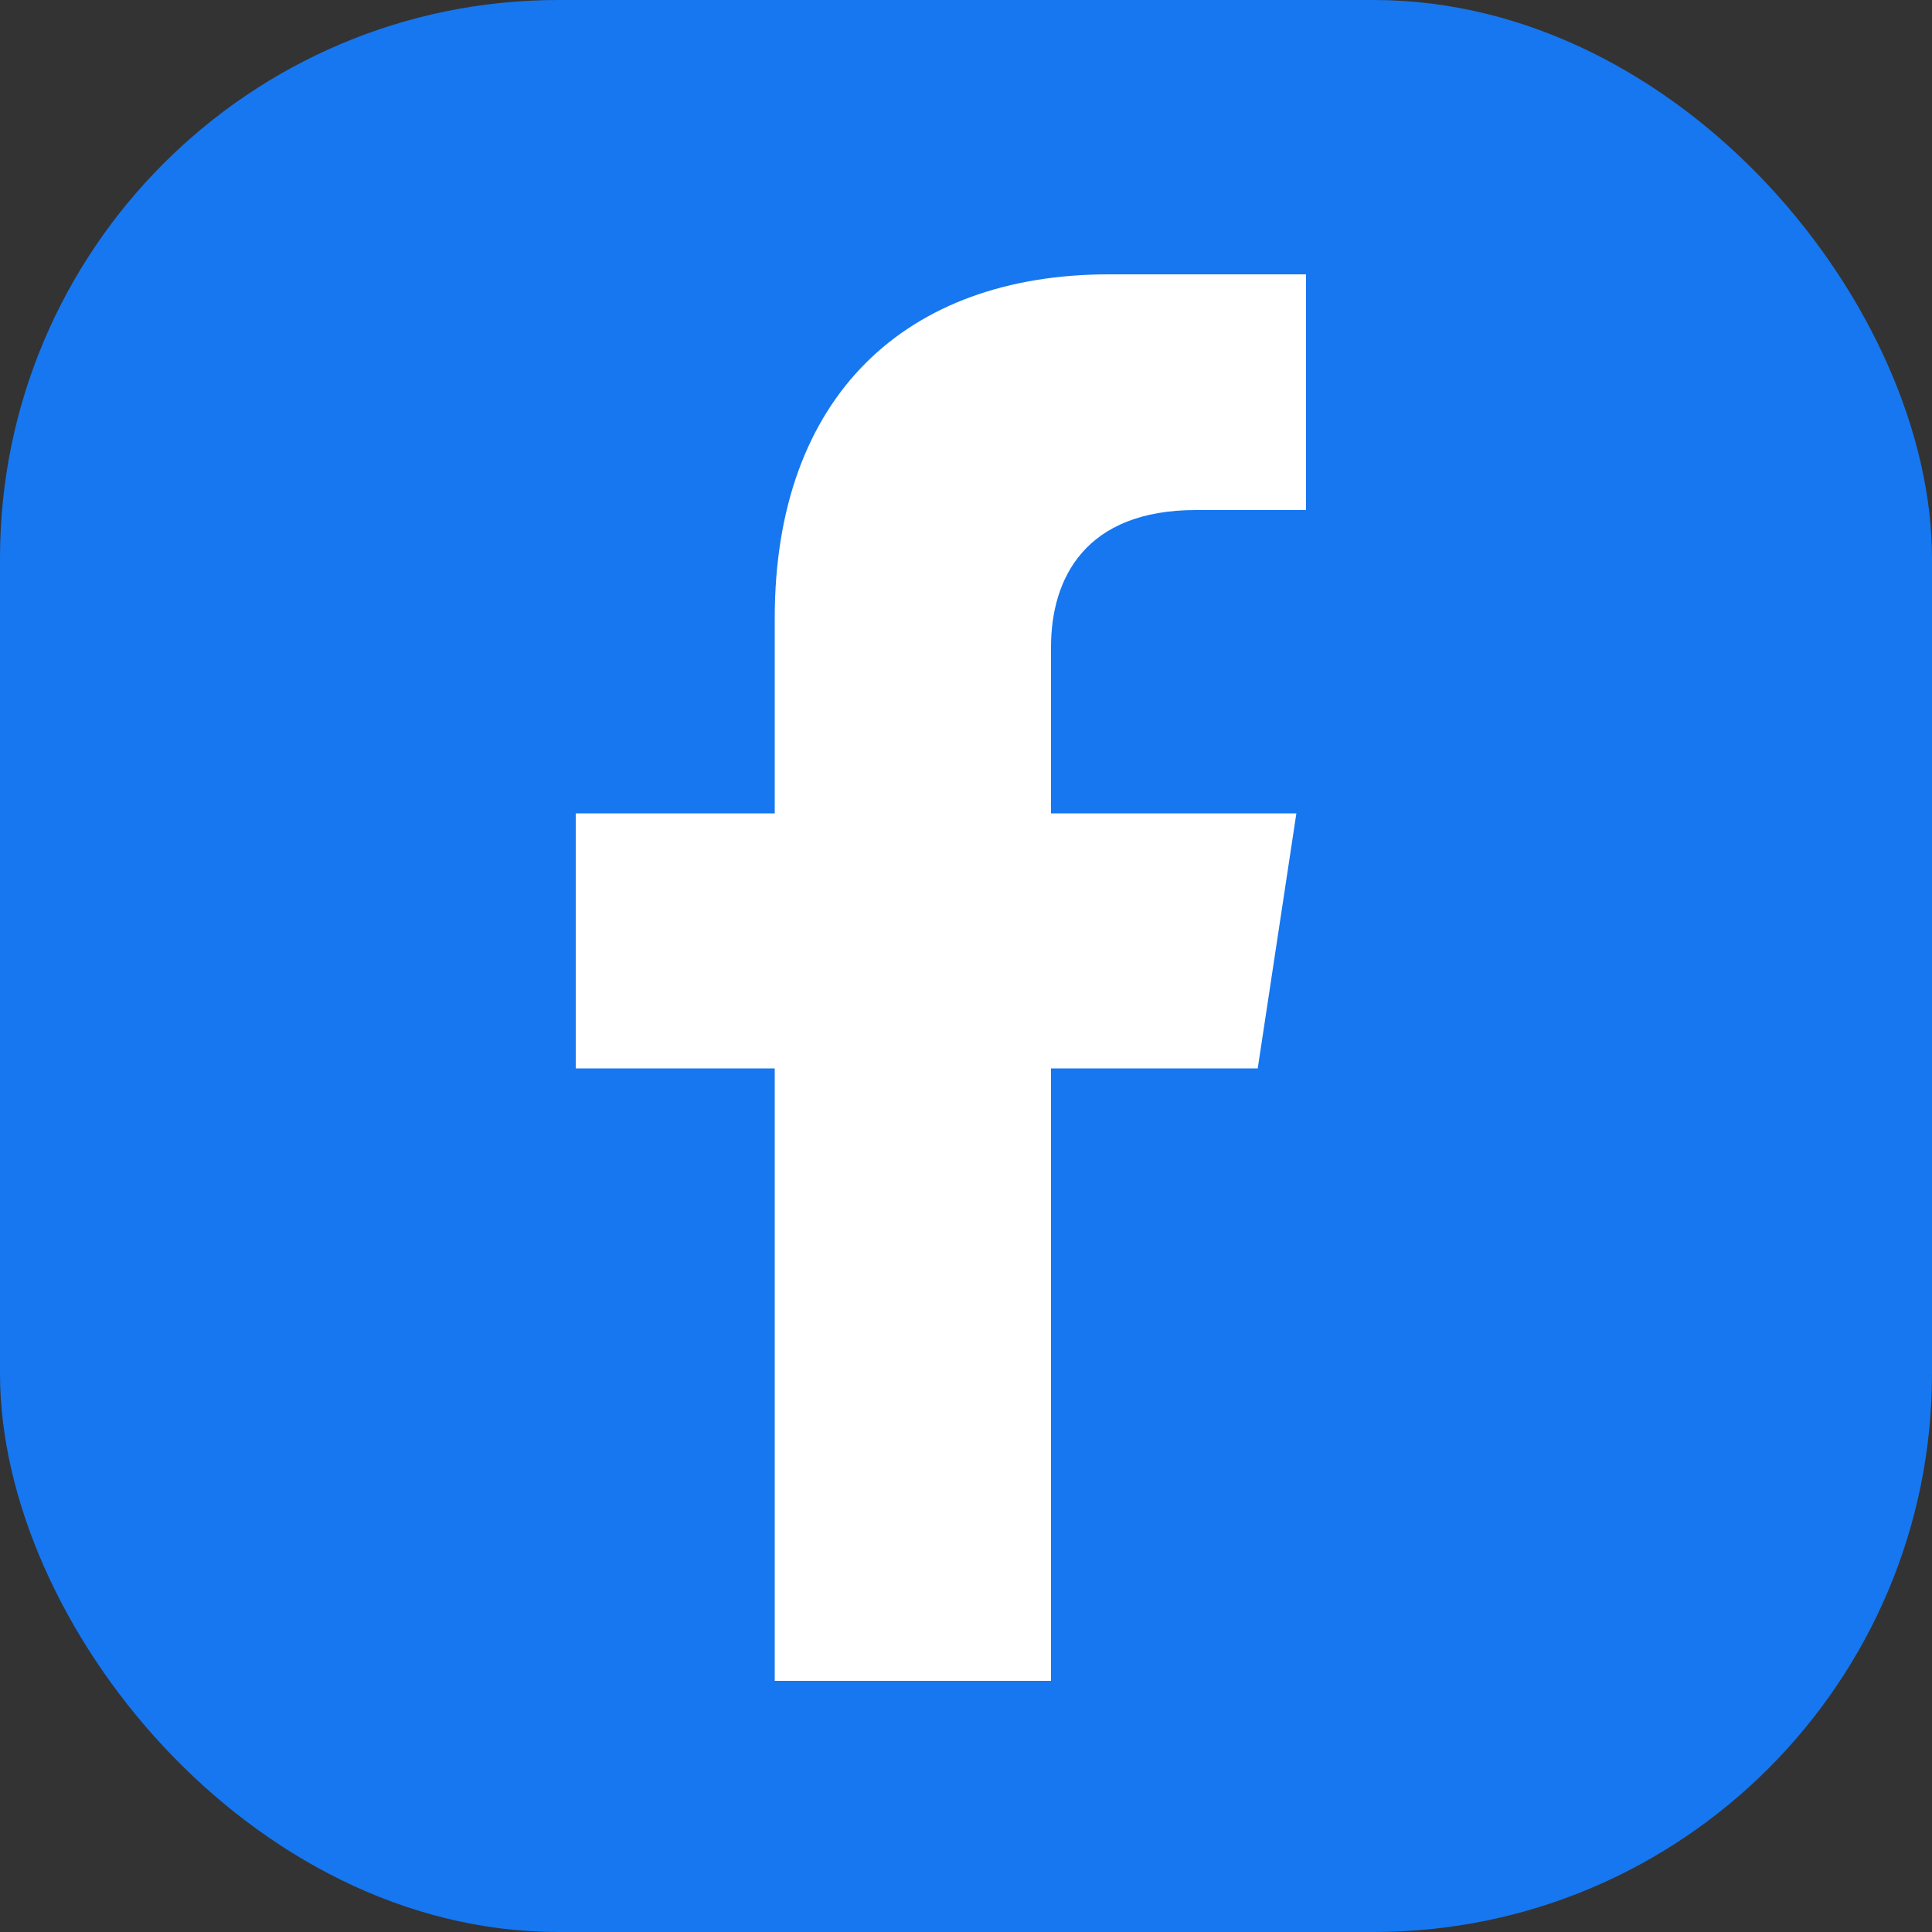 <svg xmlns="http://www.w3.org/2000/svg" xmlns:xlink="http://www.w3.org/1999/xlink" viewBox="0 0 100 100"><rect x="0" y="0" width="100" height="100" fill="#333333" stroke="none"/><defs><style>      .st0 {        fill: #00b900;      }      .st1 {        fill: #3fcf08;      }      .st2 {        fill: url(#linear-gradient);      }      .st3 {        fill: #fff;      }      .st4 {        fill: #1677f0;      }      .st5 {        display: none;      }    </style><linearGradient id="linear-gradient" x1="8.5" y1="91.5" x2="91.5" y2="8.5" gradientUnits="userSpaceOnUse"><stop offset="0" stop-color="#fec053"></stop><stop offset=".3" stop-color="#f2203e"></stop><stop offset=".6" stop-color="#b729a8"></stop><stop offset="1" stop-color="#5342d6"></stop></linearGradient></defs><g id="_&#x5716;&#x5C64;_1"><g><rect class="st4" y="0" width="100" height="100" rx="28.9" ry="28.9"></rect><path class="st3" d="M61.8,26.4h5.8v-12.2h-10.2c-10.5,0-17.3,6.3-17.3,17.8v10.1h-10.3v13.2h10.3v31.7h14.3v-31.7h10.7l2-13.2h-12.7v-8.6c0-3.6,1.8-7.1,7.5-7.1Z"></path></g></g><g id="_&#x5716;&#x5C64;_2" data-name="&#x5716;&#x5C64;_2" class="st5"><g><rect class="st2" y="0" width="100" height="100" rx="28.9" ry="28.9"></rect><g><path class="st3" d="M50,21.9c9.2,0,10.3,0,13.9.2,3.3.2,5.2.7,6.4,1.2,1.6.6,2.7,1.4,3.9,2.6,1.2,1.2,1.9,2.3,2.6,3.9.5,1.2,1,3,1.2,6.4.2,3.6.2,4.7.2,13.9s0,10.3-.2,13.9c-.2,3.3-.7,5.2-1.2,6.4-.6,1.6-1.4,2.7-2.6,3.9-1.2,1.2-2.3,1.9-3.9,2.6-1.2.5-3,1-6.4,1.2-3.6.2-4.7.2-13.9.2s-10.3,0-13.9-.2c-3.3-.2-5.2-.7-6.4-1.2-1.6-.6-2.7-1.4-3.9-2.6-1.2-1.2-1.9-2.3-2.6-3.9-.5-1.2-1-3-1.2-6.4-.2-3.6-.2-4.7-.2-13.9s0-10.3.2-13.9c.2-3.3.7-5.2,1.2-6.4.6-1.6,1.4-2.7,2.6-3.9,1.2-1.2,2.3-1.9,3.9-2.6,1.2-.5,3-1,6.4-1.2,3.6-.2,4.7-.2,13.9-.2M50,15.7c-9.3,0-10.5,0-14.2.2-3.7.2-6.1.7-8.3,1.6-2.3.9-4.2,2.1-6.1,4-1.9,1.9-3.1,3.8-4,6.1-.8,2.2-1.4,4.7-1.6,8.3-.2,3.7-.2,4.8-.2,14.2s0,10.5.2,14.2c.2,3.7.7,6.1,1.6,8.3.9,2.3,2.1,4.2,4,6.1,1.9,1.9,3.8,3.1,6.1,4,2.2.8,4.7,1.4,8.3,1.6,3.7.2,4.8.2,14.2.2s10.5,0,14.2-.2c3.7-.2,6.1-.7,8.3-1.6,2.3-.9,4.2-2.1,6.1-4,1.9-1.9,3.1-3.8,4-6.1.8-2.2,1.4-4.7,1.6-8.3.2-3.7.2-4.8.2-14.2s0-10.5-.2-14.2c-.2-3.7-.7-6.1-1.6-8.3-.9-2.3-2.1-4.2-4-6.1-1.9-1.9-3.8-3.1-6.1-4-2.2-.8-4.7-1.4-8.3-1.6-3.7-.2-4.8-.2-14.2-.2h0Z"></path><path class="st3" d="M50,32.4c-9.7,0-17.6,7.9-17.6,17.6s7.9,17.6,17.6,17.6,17.6-7.9,17.6-17.6-7.9-17.6-17.6-17.6ZM50,61.4c-6.3,0-11.4-5.1-11.4-11.4s5.1-11.4,11.4-11.4,11.4,5.1,11.4,11.4-5.1,11.4-11.4,11.4Z"></path><circle class="st3" cx="68.3" cy="31.7" r="4.1"></circle></g></g></g><g id="_&#x5716;&#x5C64;_3" data-name="&#x5716;&#x5C64;_3" class="st5"><g><rect class="st1" y="0" width="100" height="100" rx="28.9" ry="28.9"></rect><g id="FULL_COLOR_ICON"><g id="TYPE_A"><g><path class="st3" d="M83.4,47.7c0-14.9-15-27.1-33.4-27.1s-33.4,12.1-33.4,27.1,11.9,24.6,27.9,26.7c1.1.2,2.6.7,2.9,1.6.3.8.2,2.2.1,3,0,0-.4,2.4-.5,2.9-.1.8-.7,3.3,2.9,1.8,3.6-1.5,19.2-11.3,26.2-19.4h0c4.8-5.3,7.2-10.7,7.2-16.7"></path><g><path class="st0" d="M43.2,40.5h-2.3c-.4,0-.6.3-.6.6v14.5c0,.4.3.6.6.6h2.3c.4,0,.6-.3.6-.6v-14.5c0-.4-.3-.6-.6-.6"></path><path class="st0" d="M59.3,40.5h-2.3c-.4,0-.6.3-.6.6v8.6l-6.7-9s0,0,0,0h0s0,0,0,0c0,0,0,0,0,0,0,0,0,0,0,0,0,0,0,0,0,0,0,0,0,0,0,0,0,0,0,0,0,0,0,0,0,0,0,0,0,0,0,0,0,0,0,0,0,0,0,0,0,0,0,0,0,0,0,0,0,0,0,0,0,0,0,0,0,0,0,0,0,0,0,0,0,0,0,0,0,0,0,0,0,0,0,0,0,0,0,0,0,0,0,0,0,0,0,0h-2.3c-.4,0-.6.3-.6.6v14.5c0,.4.3.6.6.6h2.3c.4,0,.7-.3.7-.6v-8.6l6.7,9c0,0,.1.1.2.2,0,0,0,0,0,0,0,0,0,0,0,0,0,0,0,0,0,0,0,0,0,0,0,0,0,0,0,0,0,0,0,0,0,0,0,0,0,0,0,0,0,0,0,0,0,0,0,0,0,0,.1,0,.2,0h2.3c.4,0,.6-.3.6-.6v-14.5c0-.4-.3-.6-.6-.6"></path><path class="st0" d="M37.6,52.7h-6.4v-11.5c0-.4-.3-.6-.6-.6h-2.3c-.4,0-.6.3-.6.6v14.5h0c0,.2,0,.3.2.4,0,0,0,0,0,0,0,0,0,0,0,0,.1.1.3.2.4.2h9.4c.4,0,.6-.3.6-.6v-2.3c0-.4-.3-.6-.6-.6"></path><path class="st0" d="M72.3,44.1c.4,0,.6-.3.6-.6v-2.3c0-.4-.3-.7-.6-.7h-9.4c-.2,0-.3,0-.5.2,0,0,0,0,0,0,0,0,0,0,0,0-.1.1-.2.3-.2.4h0v14.5h0c0,.2,0,.3.2.4,0,0,0,0,0,0,0,0,0,0,0,0,.1.1.3.2.4.2h9.4c.4,0,.6-.3.6-.6v-2.3c0-.4-.3-.6-.6-.6h-6.4v-2.5h6.4c.4,0,.6-.3.6-.6v-2.3c0-.4-.3-.7-.6-.7h-6.4v-2.5h6.4Z"></path></g></g></g></g></g></g></svg>